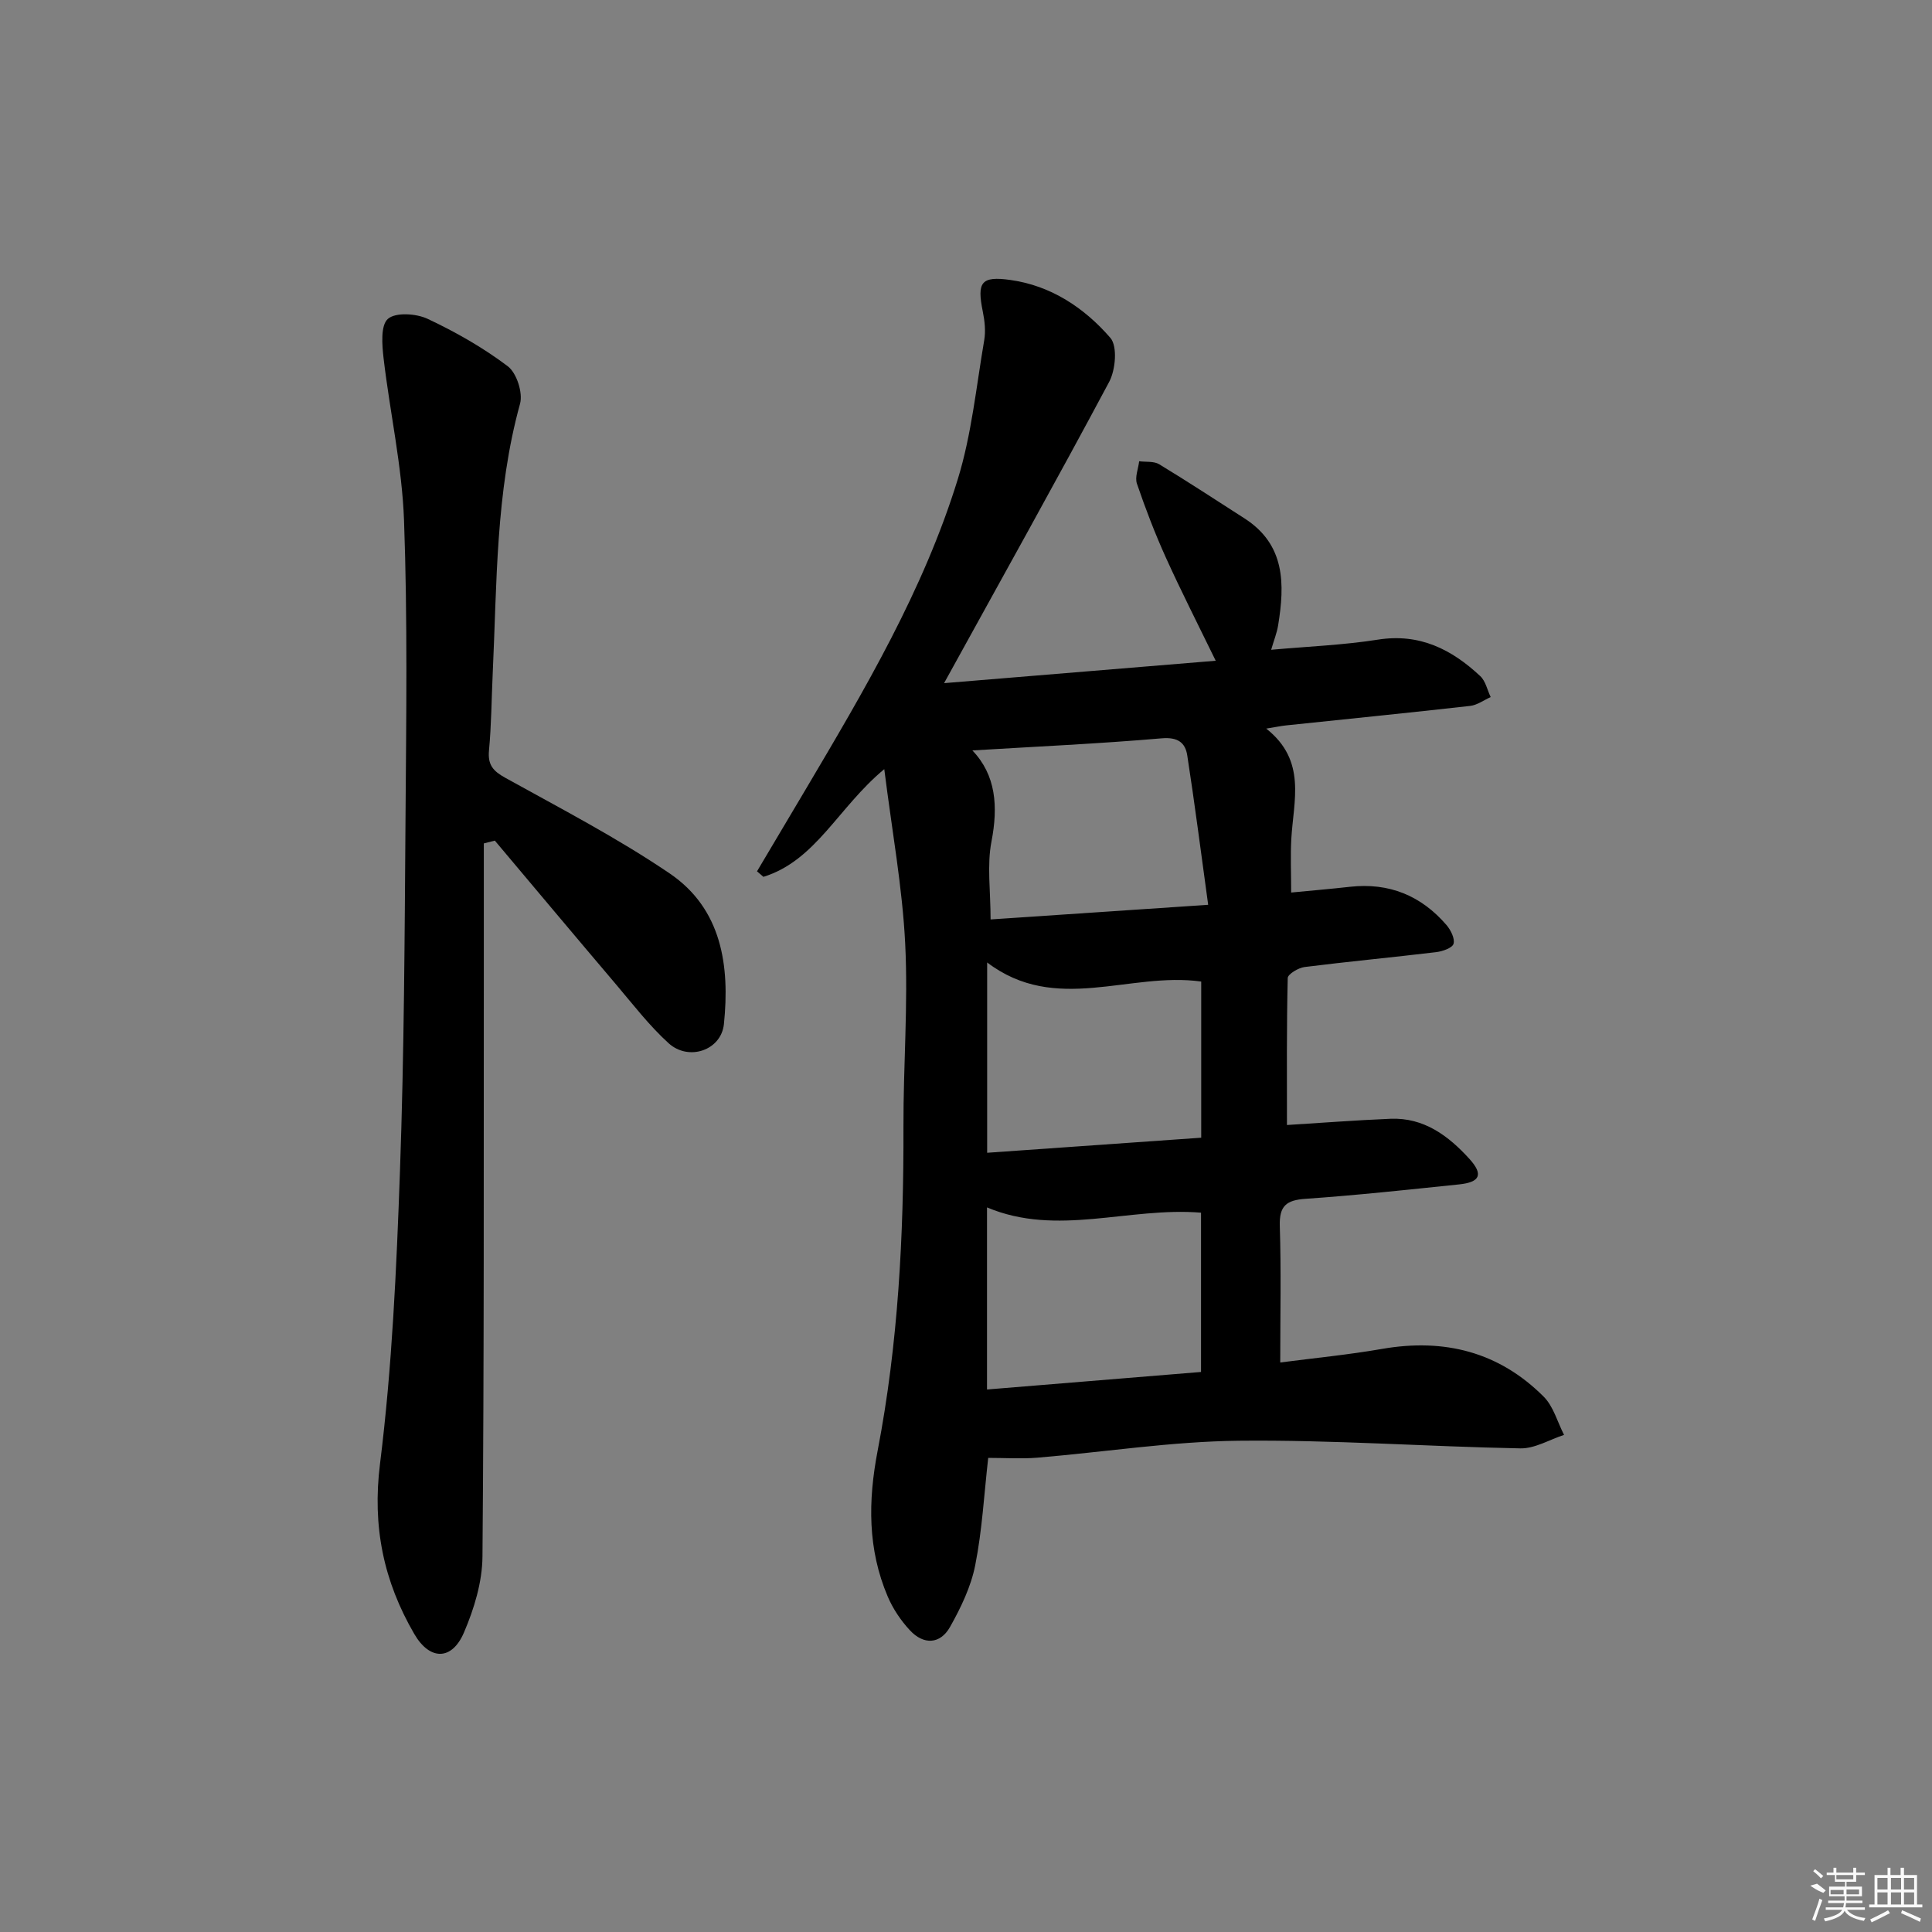 <svg enable-background="new 0 0 400 400" viewBox="0 0 400 400" xmlns="http://www.w3.org/2000/svg"><rect x="0" y="0" width="400" height="400" fill="#808080" stroke="none"/><path d="m195.46 141.44c18.89-1.56 37.34-3.08 56.24-4.64-3.65-7.5-7.15-14.36-10.32-21.36-2.26-4.99-4.22-10.12-5.99-15.3-.46-1.34.28-3.08.46-4.64 1.4.18 3.05-.05 4.15.62 5.96 3.61 11.78 7.44 17.65 11.2 8.49 5.45 8.36 13.63 6.97 22.17-.26 1.58-.88 3.1-1.44 5.04 7.63-.69 14.94-.97 22.11-2.1 8.62-1.36 15.26 2.01 21.19 7.56 1.1 1.03 1.45 2.87 2.15 4.33-1.41.63-2.78 1.66-4.25 1.83-12.7 1.43-25.43 2.71-38.14 4.04-.97.1-1.93.31-4.08.66 8.43 6.65 5.63 14.94 5.19 22.87-.19 3.46-.03 6.95-.03 11.07 4.14-.4 8.17-.74 12.18-1.19 8.08-.9 14.73 1.82 19.98 7.92.88 1.03 1.77 2.8 1.46 3.88-.25.87-2.28 1.57-3.59 1.73-9.07 1.09-18.17 1.94-27.24 3.08-1.29.16-3.48 1.47-3.5 2.29-.24 10.08-.16 20.17-.16 30.42 6.89-.42 14.17-.99 21.45-1.29 6.92-.28 12.01 3.55 16.34 8.32 2.93 3.24 2.18 4.82-2.17 5.27-10.58 1.09-21.16 2.25-31.76 2.98-4 .27-5.47 1.47-5.34 5.63.29 9.26.09 18.54.09 28.26 7.03-.92 14.12-1.6 21.12-2.82 12.86-2.23 24.17.62 33.44 9.91 2.01 2.02 2.83 5.23 4.2 7.9-3.02.98-6.05 2.85-9.05 2.79-19.45-.37-38.9-1.79-58.33-1.58-13.91.15-27.8 2.35-41.7 3.51-3.3.27-6.65.04-10.14.04-.86 7.53-1.25 14.98-2.69 22.22-.88 4.45-2.97 8.79-5.22 12.79-2.04 3.61-5.48 3.73-8.3.69-1.88-2.02-3.52-4.46-4.6-7-4.16-9.79-4.09-19.75-2.08-30.21 4.25-22.1 5.41-44.53 5.34-67.04-.04-12.64.99-25.32.36-37.92-.58-11.67-2.72-23.26-4.33-36.13-9.58 7.96-14.16 18.93-25.02 22.3-.44-.38-.89-.76-1.33-1.14 3.34-5.63 6.7-11.26 10.03-16.89 12.2-20.61 24.44-41.27 31.54-64.3 2.86-9.27 3.82-19.14 5.47-28.76.33-1.91.1-4.01-.29-5.93-1.23-6.08-.4-7.42 5.75-6.55 8.39 1.18 15.29 5.78 20.66 11.98 1.5 1.74 1.08 6.61-.24 9.1-10.95 20.51-22.31 40.82-34.19 62.39zm53.2 142.61c0-11.5 0-22.4 0-32.98-15.03-1.22-29.79 5.03-44.31-1.09v37.7c15.03-1.22 29.69-2.43 44.31-3.63zm.04-80.83c-14.89-2.08-30.09 6.85-44.32-3.95v39.4c15.1-1.06 29.83-2.1 44.32-3.12 0-11.84 0-22.27 0-32.33zm1.44-15.89c-1.52-11.03-2.79-21-4.33-30.93-.41-2.64-1.94-3.82-5.27-3.54-13.01 1.12-26.06 1.71-39.22 2.51 4.89 5.1 5.36 11.58 3.95 18.88-.95 4.92-.18 10.18-.18 16.11 14.9-1 29.22-1.96 45.05-3.03z"/><path d="m100.17 174.62c0 8.25.01 16.5 0 24.74-.03 40.97.07 81.94-.28 122.91-.04 5.28-1.73 10.83-3.84 15.74-2.51 5.85-7.09 5.77-10.27.3-6.36-10.93-8.73-22.25-7.1-35.27 2.5-20.06 3.41-40.36 4.13-60.59.87-24.44.97-48.92 1.15-73.38.15-20.45.43-40.91-.31-61.34-.41-11.21-2.92-22.34-4.23-33.53-.32-2.77-.65-6.83.89-8.18 1.59-1.4 5.86-1.12 8.22-.01 5.81 2.73 11.49 5.96 16.6 9.82 1.84 1.39 3.16 5.5 2.54 7.76-5.07 18.34-4.78 37.15-5.66 55.86-.25 5.31-.27 10.64-.77 15.92-.28 3 .85 4.27 3.4 5.68 11.47 6.36 23.17 12.43 34 19.78 10.81 7.34 12.48 19.13 11.24 31.19-.56 5.44-7.29 7.74-11.45 3.97-4.03-3.66-7.4-8.07-10.94-12.24-8.38-9.87-16.7-19.8-25.04-29.71-.77.2-1.52.39-2.28.58z"/><g fill="#fafafa"><path d="m374.8 390.4 1.4-.4c.7.5 1.3 1 1.8 1.4l-.5.5c-1.5-.6-2.1-1.1-2.7-1.5zm1 7.3-.6-.3c.5-1.4 1.1-2.8 1.5-4.3.2.1.4.2.6.3-.5 1.3-1 2.8-1.5 4.3zm-.4-10.3.4-.4c.4.3 1 .8 1.7 1.4l-.5.5c-.4-.5-1-1-1.6-1.5zm2.5.3h1.7v-1h.6v1h3.5v-1h.6v1h1.8v.5h-1.8v1.4h-2v1h3.2v2h-3.2v.9h3.3v.5h-3.4c0 .3-.1.6-.1.9h4v.5h-3.7c.7.9 1.9 1.5 3.8 1.7-.1.2-.2.4-.3.6-2.1-.4-3.5-1.1-4-2.1-.4 1-1.8 1.7-4 2.2-.1-.2-.2-.4-.3-.6 2.1-.4 3.4-1 3.8-1.8h-3.4v-.5h3.6c.1-.3.1-.6.2-.9h-3.3v-.5h3.4c0-.3 0-.6 0-.9h-3.2v-2h3.3v-1h-2.1v-1.4h-1.7v-.5zm1.1 3.5v1h2.7c0-.3 0-.4 0-.4 0-.1 0-.2 0-.2 0-.1 0-.2 0-.3h-2.7zm1.2-3v.9h3.5v-.9zm4.7 3h-2.6v.6.4h2.6z"/><path d="m393.6 386.7h.6v1.5h2.7v6.1h1.1v.6h-11v-.6h1.1v-6.1h2.7v-1.5h.6v1.5h2.1v-1.5zm-2.7 8.8.4.6c-1.2.6-2.5 1.3-3.8 1.9-.1-.2-.2-.4-.3-.6 1.2-.6 2.5-1.2 3.7-1.9zm-2.2-6.7v2.4h2.1v-2.4zm0 3v2.5h2.1v-2.5zm2.8-3v2.4h2.1v-2.4zm0 3v2.5h2.1v-2.5zm6 6.1c-1.4-.7-2.7-1.3-3.9-1.8l.2-.6c1.5.6 2.7 1.2 3.9 1.7zm-1.2-9.1h-2.1v2.4h2.1zm-2.1 3v2.5h2.1v-2.5z"/></g></svg>